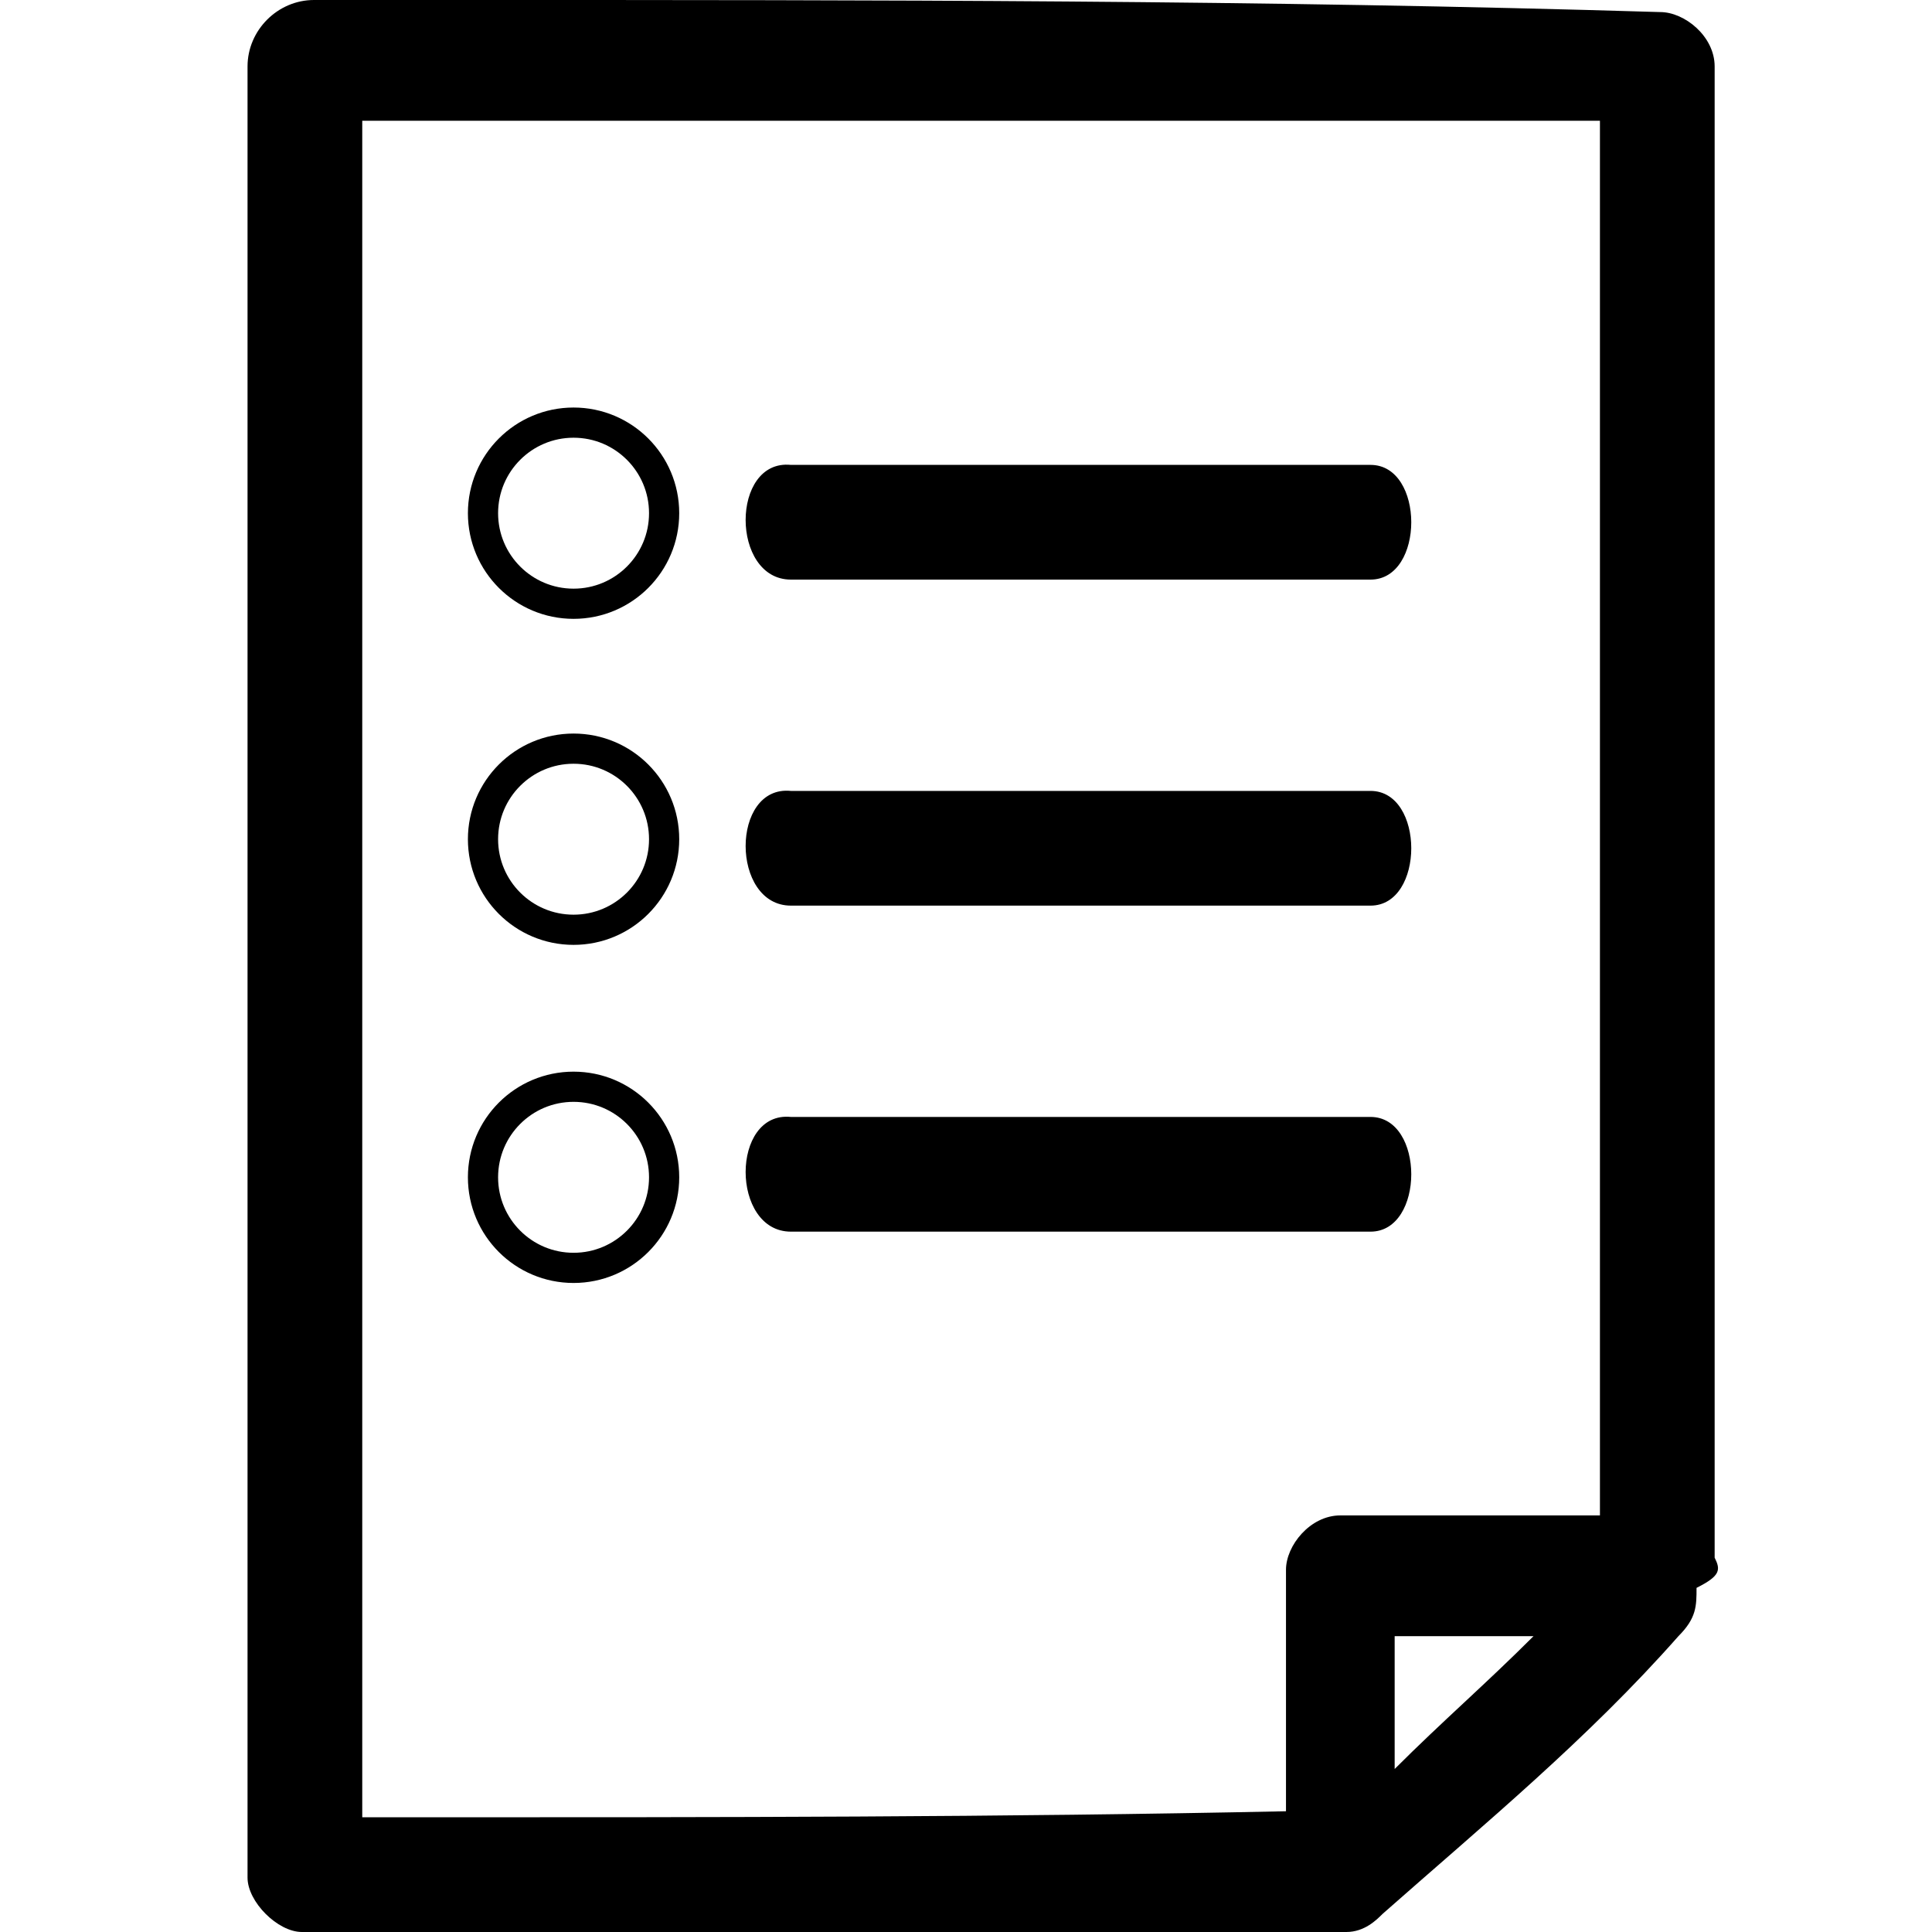 <?xml version="1.0" encoding="utf-8"?>
<!-- Generator: Adobe Illustrator 26.0.3, SVG Export Plug-In . SVG Version: 6.00 Build 0)  -->
<svg version="1.1" id="Layer_1" xmlns="http://www.w3.org/2000/svg" xmlns:xlink="http://www.w3.org/1999/xlink" width="32" height="32" x="0px" y="0px"
	 viewBox="0 0 32 32" style="enable-background:new 0 0 32 32;" xml:space="preserve">
<style type="text/css">
	.st0{display:none;}
	.st1{fill:none;stroke:#000000;stroke-width:0.5;stroke-miterlimit:10;}
</style>
<path class="st0" d="M26,3.9c-1.2,0-2.5,0-3.7,0l0,0c0-0.3,0-0.6,0-0.9S22,2.4,21.7,2.4c-1,0-2.1,0-3.1,0c-0.3-1.1-1.3-2-2.5-2
	s-2.2,0.9-2.5,2c-1,0-2.1,0-3.1,0C10,2.4,9.8,2.7,9.8,3s0,0.6,0,0.9c-1.2,0-2.5,0-3.7,0c-0.3,0-0.6,0.3-0.6,0.6c0,3,0,6.1,0,9.1
	c0,4.8,0,9.6,0,14.4c0,1.1,0,2.2,0,3.3c0,0.3,0.3,0.6,0.6,0.6c2.6,0,5.2,0,7.8,0c2.5,0,5.1,0,7.6,0c1.5,0,3,0,4.5,0
	c0.3,0,0.6-0.3,0.6-0.6c0-2.8,0-5.6,0-8.4c0-4.8,0-9.7,0-14.5c0-1.3,0-2.5,0-3.8C26.6,4.2,26.3,3.9,26,3.9z M14.6,3
	c0-0.7,0.6-1.4,1.4-1.4s1.4,0.6,1.4,1.4c0,0.1,0,0.2,0.1,0.3c0.1,0.2,0.3,0.3,0.5,0.3c1,0,2,0,3,0c0,0.6,0,1.2,0,1.8
	c-3.1,0-6.2,0-9.2,0c-0.3,0-0.5,0-0.8,0c0-0.6,0-1.2,0-1.8c1,0,2,0,3,0C14.3,3.6,14.6,3.4,14.6,3z M19.7,30.7c-3.6,0-7.1,0-10.7,0
	c-0.8,0-1.6,0-2.4,0c0-2.8,0-5.7,0-8.5c0-4.8,0-9.6,0-14.4c0-0.9,0-1.8,0-2.7c1,0,2.1,0,3.1,0c0,0.3,0,0.6,0,0.9s0.3,0.6,0.6,0.6
	c3.3,0,6.6,0,9.9,0c0.5,0,0.9,0,1.4,0c0.3,0,0.6-0.3,0.6-0.6c0-0.3,0-0.6,0-0.9l0,0c1,0,2,0,3.1,0c0,3.2,0,6.3,0,9.5
	c0,4.1,0,8.1,0,12.2c0,1.3,0,2.6,0,3.9C23.5,30.7,21.6,30.7,19.7,30.7z"/>
<path d="M13.1,9.6c3.2,0,6.3,0,9.6,0c0.9,0,0.9-1.9,0-1.9c-3.2,0-6.3,0-9.6,0C12.1,7.6,12.1,9.6,13.1,9.6z"/>
<path d="M28.4,25.8L28.4,25.8c0-0.8,0-1.7,0-2.5c0-5.7,0-11.6,0-17.3c0-1.7,0-3.2,0-4.9c0-0.5-0.5-0.9-0.9-0.9C20.9,0,14.5,0,7.8,0
	C6.9,0,6.1,0,5.2,0C4.6,0,4.1,0.5,4.1,1.1c0,3.4,0,6.8,0,10.2c0,5.4,0,10.8,0,16.1c0,1.2,0,2.5,0,3.7C4.1,31.5,4.6,32,5,32
	c5.1,0,10.2,0,15.1,0c0.8,0,1.4,0,2.2,0c0.3,0,0.5-0.2,0.6-0.3l0,0c1.7-1.5,3.4-2.9,4.9-4.6c0.3-0.3,0.3-0.5,0.3-0.8
	C28.5,26.1,28.5,26,28.4,25.8z M23.1,27.1c0.8,0,1.5,0,2.3,0c-0.8,0.8-1.5,1.4-2.3,2.2C23.1,28.4,23.1,27.7,23.1,27.1z M7.2,30.1
	c-0.5,0-0.8,0-1.2,0c0-3.1,0-6.2,0-9.3C6,15.5,6,10,6,4.8C6,3.9,6,2.9,6,2c6.2,0,12.4,0,18.6,0c0.6,0,1.2,0,1.9,0
	c0,7.1,0,14.2,0,21.2c0,0.6,0,1.2,0,1.9c-1.4,0-2.9,0-4.3,0c-0.5,0-0.9,0.5-0.9,0.9c0,1.4,0,2.6,0,4C16.6,30.1,11.8,30.1,7.2,30.1z"
	/>
<circle class="st1" cx="9.5" cy="8.5" r="1.5"/>
<path d="M13.1,15c3.2,0,6.3,0,9.6,0c0.9,0,0.9-1.9,0-1.9c-3.2,0-6.3,0-9.6,0C12.1,13,12.1,15,13.1,15z"/>
<circle class="st1" cx="9.5" cy="13.9" r="1.5"/>
<path d="M13.1,20.4c3.2,0,6.3,0,9.6,0c0.9,0,0.9-1.9,0-1.9c-3.2,0-6.3,0-9.6,0C12.1,18.4,12.1,20.4,13.1,20.4z"/>
<circle class="st1" cx="9.5" cy="19.5" r="1.5"/>
</svg>
